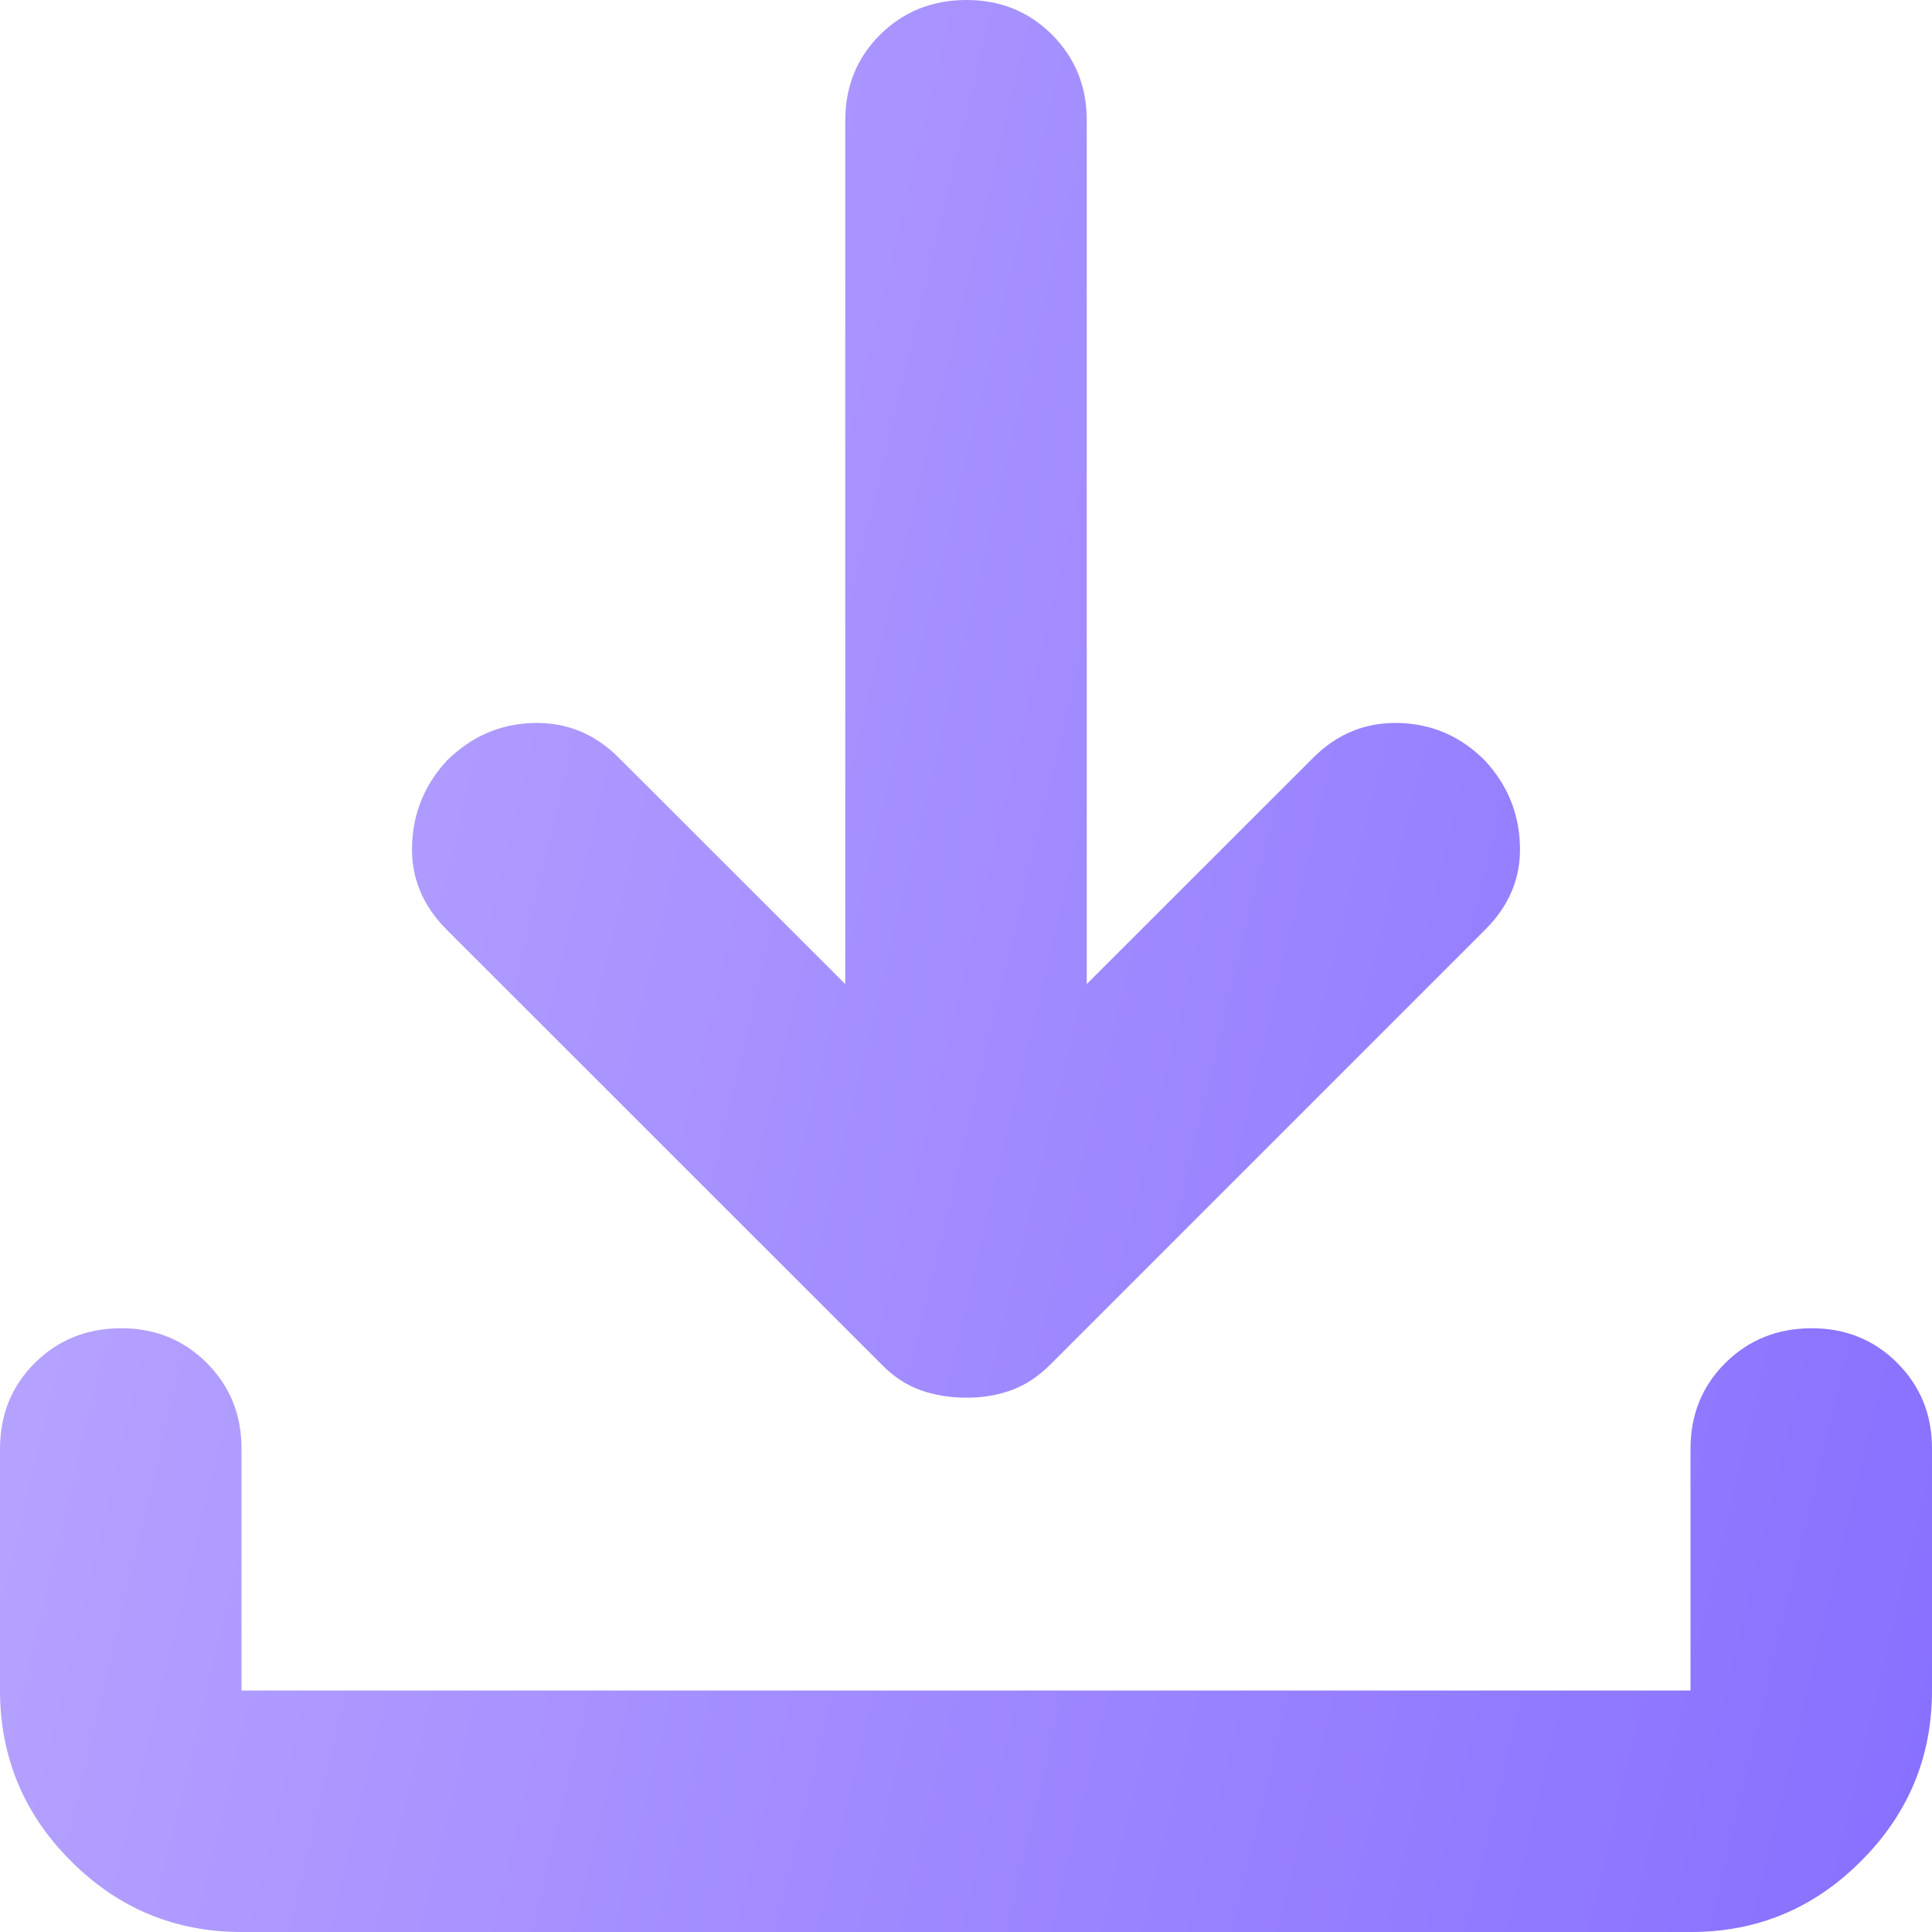 <svg width="14" height="14" viewBox="0 0 14 14" fill="none" xmlns="http://www.w3.org/2000/svg">
<path d="M7 10.128C6.883 10.128 6.774 10.11 6.672 10.074C6.57 10.038 6.475 9.976 6.388 9.887L3.237 6.737C3.062 6.562 2.978 6.358 2.986 6.125C2.993 5.892 3.076 5.688 3.237 5.513C3.413 5.338 3.62 5.247 3.861 5.239C4.102 5.232 4.31 5.316 4.484 5.491L6.125 7.131V0.875C6.125 0.627 6.209 0.419 6.377 0.252C6.545 0.085 6.753 0.001 7 3.01724e-06C7.247 -0.001 7.455 0.083 7.624 0.252C7.792 0.421 7.876 0.628 7.875 0.875V7.131L9.516 5.491C9.691 5.316 9.899 5.232 10.139 5.239C10.38 5.246 10.588 5.337 10.762 5.513C10.923 5.688 11.007 5.892 11.014 6.125C11.022 6.358 10.938 6.562 10.762 6.737L7.612 9.887C7.525 9.975 7.43 10.037 7.328 10.074C7.226 10.111 7.117 10.129 7 10.128ZM1.75 14C1.269 14 0.857 13.829 0.514 13.486C0.172 13.144 0.001 12.732 0 12.25V10.5C0 10.252 0.084 10.044 0.252 9.877C0.42 9.71 0.628 9.626 0.875 9.625C1.122 9.624 1.33 9.708 1.499 9.877C1.667 10.046 1.751 10.253 1.75 10.5V12.25H12.25V10.5C12.25 10.252 12.334 10.044 12.502 9.877C12.67 9.71 12.878 9.626 13.125 9.625C13.372 9.624 13.58 9.708 13.749 9.877C13.917 10.046 14.001 10.253 14 10.5V12.25C14 12.731 13.829 13.143 13.486 13.486C13.144 13.829 12.732 14.001 12.25 14H1.75Z" fill="url(#paint0_linear_10333_9958)"/>
<defs>
<linearGradient id="paint0_linear_10333_9958" x1="0" y1="0" x2="16.408" y2="3.919" gradientUnits="userSpaceOnUse">
<stop stop-color="#BDAAFF"/>
<stop offset="1" stop-color="#886FFF"/>
</linearGradient>
</defs>
</svg>
